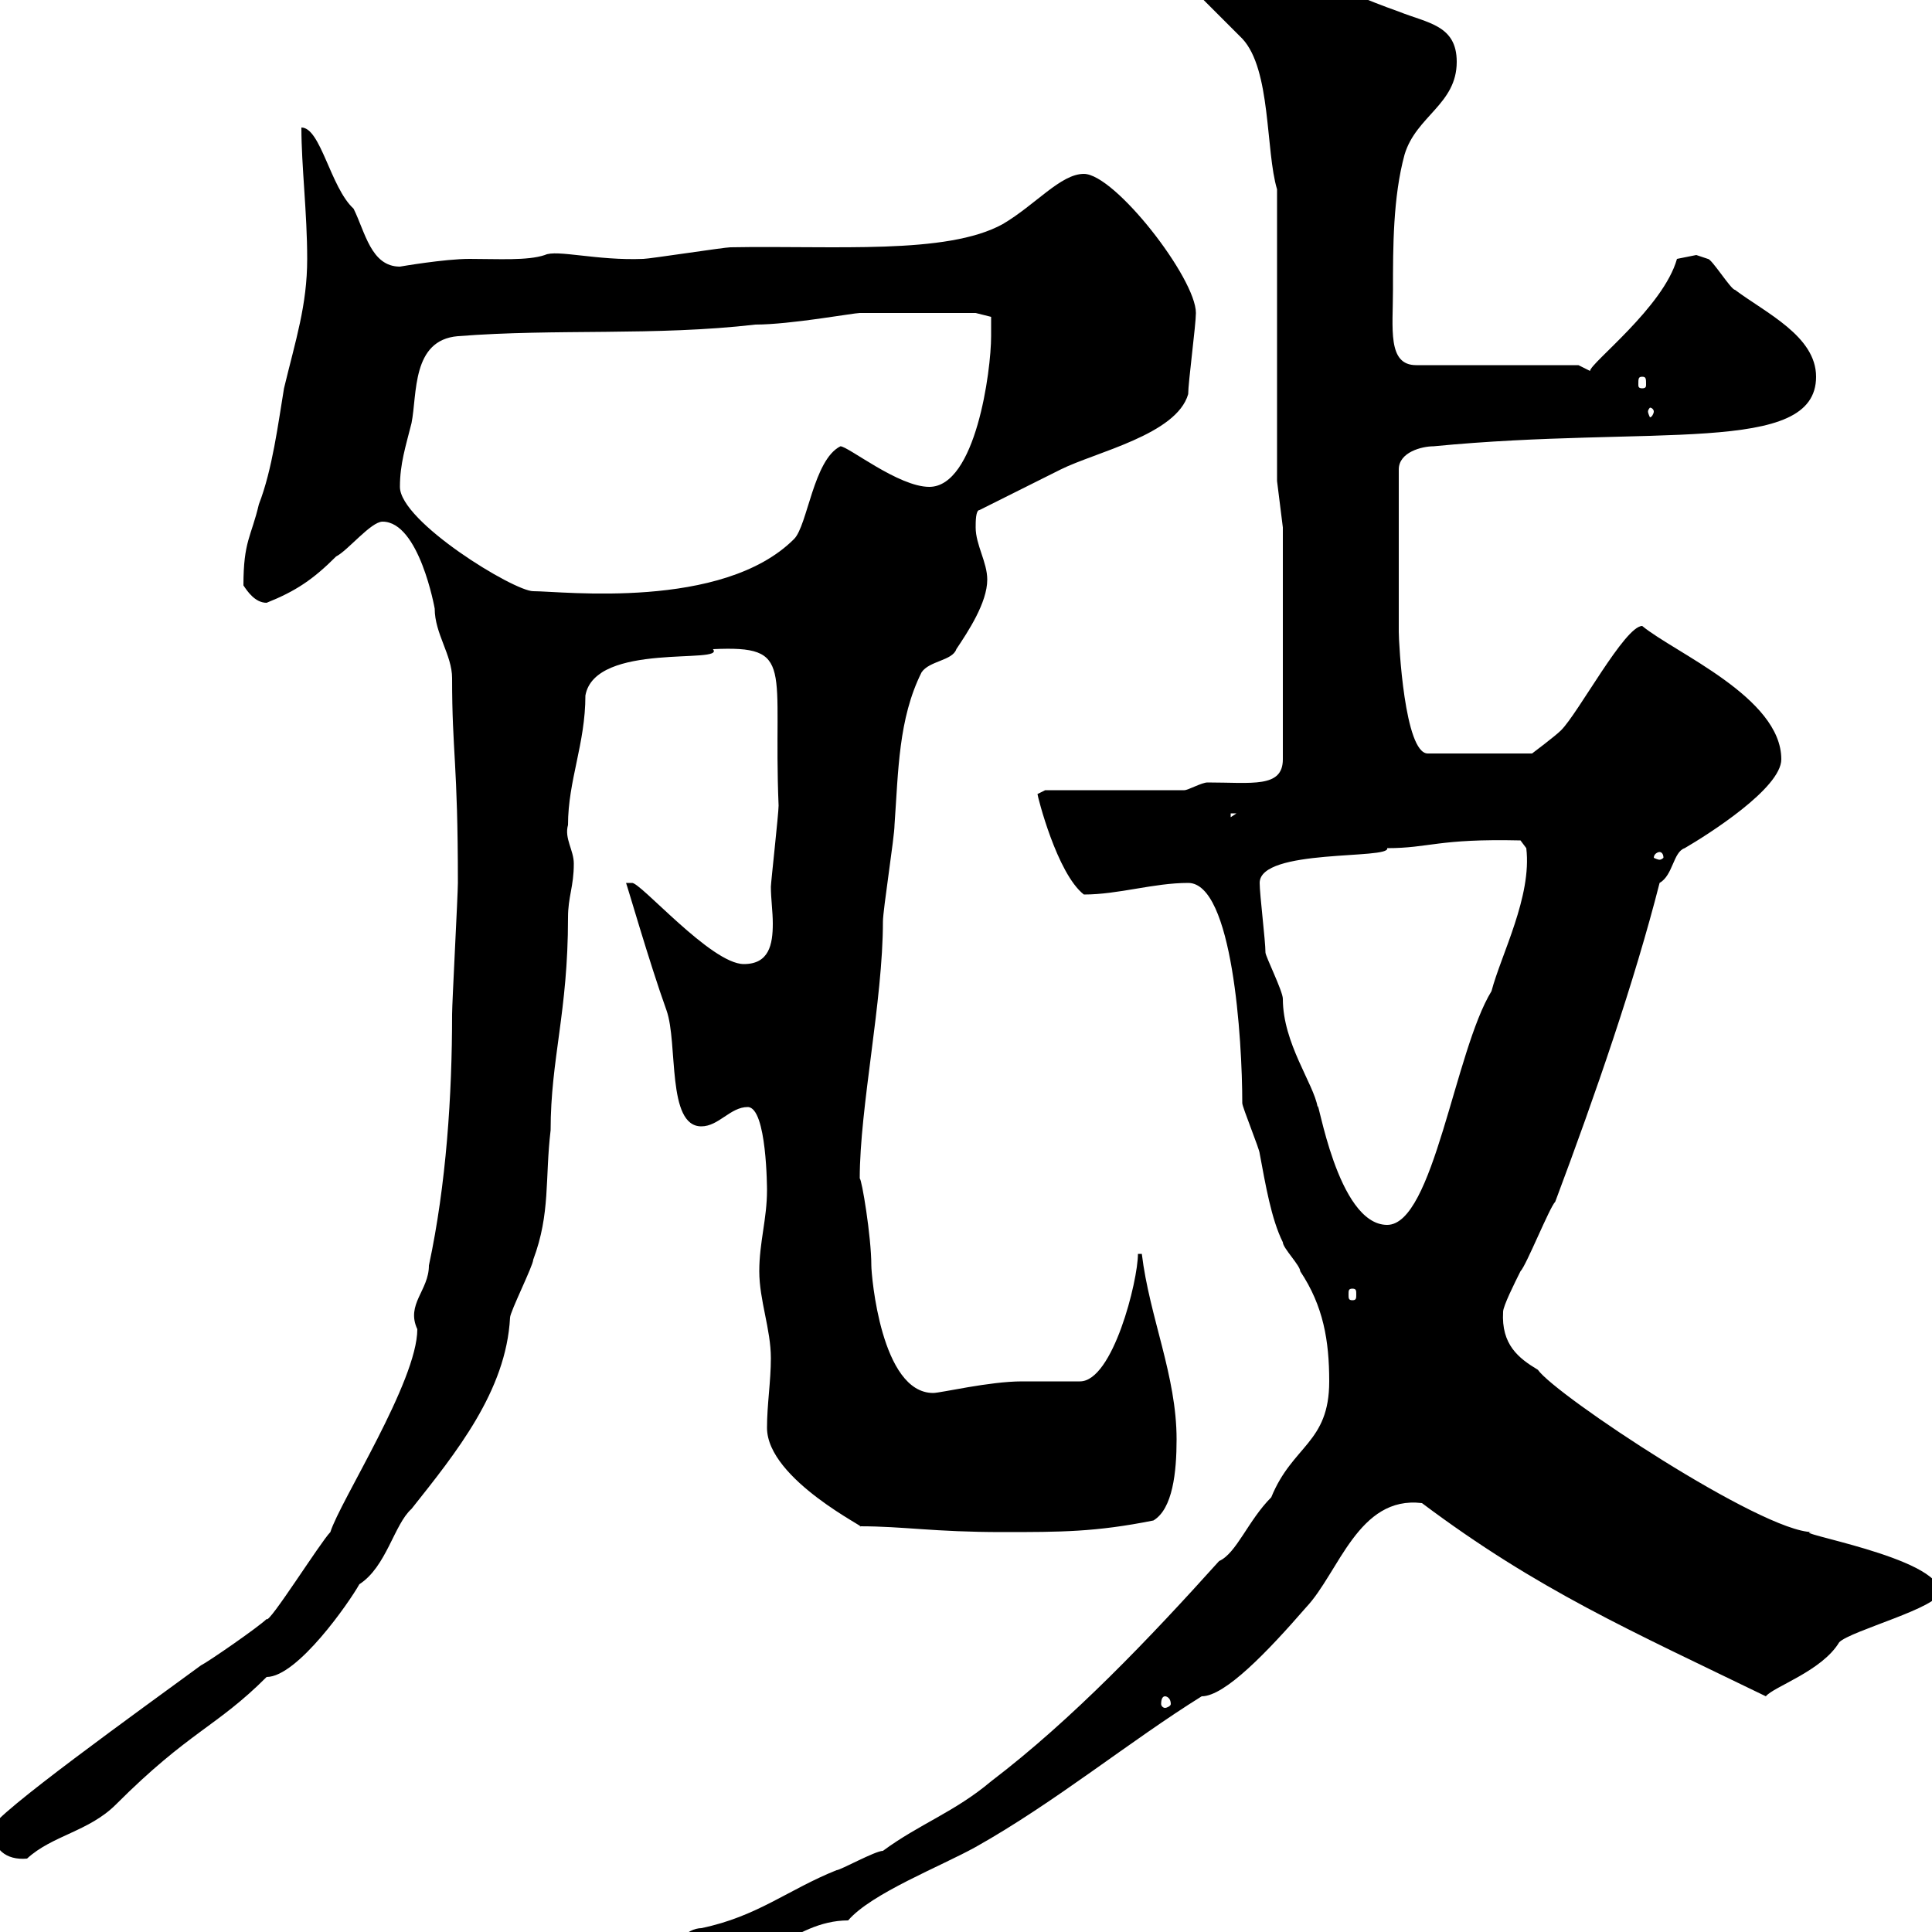 <svg xmlns="http://www.w3.org/2000/svg" xmlns:xlink="http://www.w3.org/1999/xlink" width="300" height="300"><path d="M106.20 301.20C106.20 303 108 306.60 109.80 306.60C117.30 306.60 123 298.20 131.70 298.20C135.30 294 146.10 289.80 151.50 286.80C163.80 279.90 175.50 270.30 186.60 263.40C190.20 263.40 196.80 256.50 202.80 249.60C207.90 244.20 210.90 232.20 220.80 233.40C238.80 246.90 253.20 253.20 274.20 263.40C275.40 261.90 282.90 259.50 285.60 255C287.40 253.20 301.20 249.60 301.20 247.20C301.20 241.80 277.20 237.90 281.40 237.90C273.60 237.90 241.50 216.60 238.80 212.70C235.80 210.90 233.10 208.80 233.40 203.70C233.40 202.80 235.20 199.20 236.10 197.40C237 196.50 240.60 187.50 241.50 186.60C247.80 169.80 253.80 152.40 257.70 137.10C259.80 135.90 259.80 132.30 261.60 131.70C265.20 129.60 276.60 122.40 276.60 117.90C276.60 108.30 260.10 101.40 255 97.20C252.30 97.20 245.10 110.70 242.40 113.40C241.50 114.30 237.90 117 237.90 117L221.70 117C218.10 117 217.20 99.90 217.20 98.10L217.20 72.90C217.20 70.20 220.80 69.30 222.60 69.30C256.50 66 282 70.80 282 58.50C282 52.20 274.20 48.60 269.40 45C268.80 45 265.80 40.20 265.20 40.20C265.20 40.20 263.40 39.60 263.40 39.60C263.40 39.60 260.40 40.20 260.40 40.20C258.30 47.70 246.90 56.40 246.90 57.60L245.10 56.70L219.90 56.70C215.40 56.70 216.30 51 216.30 45C216.30 38.40 216.30 30.60 218.10 24C219.90 18 226.20 16.20 226.20 9.60C226.20 3.90 221.70 3.60 217.20 1.80C207-1.80 199.80-6.30 186.60-6.60C183.90-6.60 181.20-6.60 182.10-4.80L192.90 6C197.40 10.80 196.50 23.40 198.30 29.40L198.30 74.70L199.20 81.90L199.20 117.90C199.20 122.40 194.40 121.50 187.50 121.50C186.60 121.50 184.50 122.70 183.90 122.70L162.30 122.70C162.30 122.70 161.10 123.30 161.10 123.30C161.10 123.60 164.10 135.60 168.30 138.90C173.70 138.90 179.10 137.10 184.50 137.10C191.40 137.10 192.90 161.40 192.90 171.30C192.90 171.90 195.60 178.50 195.60 179.10C196.50 183.90 197.40 189.30 199.20 192.90C199.20 193.80 201.90 196.50 201.90 197.40C205.50 202.80 206.40 208.20 206.40 214.50C206.40 224.10 200.70 224.40 197.40 232.50C193.80 236.10 192 241.20 189.30 242.40C178.50 254.40 166.50 267 153.90 276.60C148.20 281.40 142.80 283.20 137.10 287.40C135.90 287.40 130.50 290.40 129.90 290.40C122.40 293.40 117.60 297.60 108.90 299.40C108 299.40 106.20 300 106.20 301.20ZM-1.20 283.80C-1.20 287.10 0.90 288.90 4.20 288.60C8.10 285 13.80 284.40 18 280.20C29.40 268.80 33.60 268.20 41.40 260.40C46.20 260.40 54.30 248.70 55.80 246C60 243.30 61.20 236.70 63.90 234.30C70.80 225.60 78.60 216 79.20 204.60C79.20 203.70 82.80 196.50 82.80 195.60C85.50 188.40 84.60 183 85.50 175.50C85.50 164.40 88.20 157.20 88.20 142.50C88.20 139.20 89.10 137.70 89.10 134.10C89.10 132 87.60 130.20 88.20 128.10C88.20 121.20 90.90 115.50 90.90 108C92.40 99.60 112.80 103.20 110.70 100.80C123.60 100.20 120 103.50 120.90 125.10C120.90 126.30 119.70 137.10 119.70 137.70C119.70 139.50 120 141.60 120 143.40C120 146.70 119.40 149.70 115.50 149.70C110.40 149.70 99.30 136.80 98.10 137.10C98.10 137.10 97.20 137.10 97.20 137.10C97.20 136.80 100.80 149.40 103.50 156.90C105.30 162 103.50 174.90 108.90 174.90C111.60 174.90 113.40 171.90 116.10 171.90C119.10 171.90 119.10 184.80 119.10 184.80C119.10 189.30 117.90 192.90 117.90 197.40C117.90 201.90 119.70 206.40 119.70 210.90C119.70 214.50 119.10 218.10 119.10 221.70C119.10 229.80 135.30 237.60 133.50 237C140.40 237 144.90 237.90 155.70 237.90C164.70 237.90 170.10 237.90 179.10 236.10C182.10 234.30 182.70 228.60 182.70 223.50C182.70 213.60 178.50 204.60 177.30 194.70L176.70 194.70C176.70 198.90 172.80 214.50 167.70 214.50C166.50 214.50 159.30 214.50 158.70 214.50C153.60 214.50 146.10 216.30 144.90 216.30C136.80 216.30 135.30 198 135.30 196.50C135.30 192 133.80 183 133.50 183C133.50 171.90 137.10 155.40 137.10 143.10C137.10 141.30 138.90 129.90 138.90 128.10C139.50 119.70 139.50 111.60 143.10 104.40C144.30 102.60 147.90 102.60 148.50 100.80C150.30 98.10 153.30 93.60 153.30 90C153.30 87.30 151.50 84.60 151.50 81.90C151.50 81 151.50 79.20 152.10 79.20C153.90 78.30 162.90 73.80 164.70 72.90C170.10 70.20 182.70 67.50 184.50 61.20C184.50 59.40 185.70 50.40 185.70 48.60C185.70 43.20 173.10 27 168.30 27C164.70 27 160.80 31.80 155.70 34.80C147 39.60 129.60 38.10 113.40 38.40C112.50 38.40 100.80 40.20 99.90 40.20C92.70 40.50 86.40 38.70 84.60 39.60C81.90 40.50 77.40 40.20 72.90 40.20C69 40.20 62.10 41.40 62.10 41.40C57.60 41.40 56.70 36 54.90 32.40C51.30 29.10 49.80 19.80 46.80 19.80C46.80 25.80 47.70 33 47.70 40.20C47.70 47.40 45.90 52.80 44.10 60.30C43.20 65.70 42.30 72.90 40.20 78.30C39 83.40 37.80 84 37.80 90.90C38.40 91.80 39.60 93.60 41.40 93.60C45.90 91.80 48.60 90 52.20 86.40C54 85.50 57.60 81 59.40 81C65.10 81 67.50 94.50 67.50 94.50C67.50 98.40 70.20 101.70 70.20 105.30C70.20 117 71.10 118.20 71.10 137.10C71.10 138.90 70.20 155.70 70.20 157.50C70.20 170.10 69.30 183.90 66.60 196.50C66.60 200.40 63 202.50 64.80 206.40C64.80 214.50 52.80 233.10 51.30 237.90C49.80 239.40 41.70 252.30 41.40 251.40C40.20 252.60 32.40 258 31.20 258.60C22.20 265.20-1.20 282-1.20 283.80ZM180.90 263.40C181.20 263.40 181.80 263.70 181.80 264.60C181.80 264.90 181.20 265.20 180.90 265.20C180.60 265.20 180.30 264.90 180.30 264.60C180.30 263.70 180.60 263.40 180.90 263.40ZM210 200.10C210.60 200.10 210.60 200.40 210.60 201C210.60 201.60 210.60 201.90 210 201.90C209.40 201.90 209.40 201.60 209.40 201C209.40 200.40 209.40 200.10 210 200.10ZM195.60 137.10C195.60 131.70 216 133.50 215.40 131.70C222 131.70 223.20 130.20 236.10 130.50L237 131.70C237.90 139.20 233.10 148.20 231.60 153.90C225.90 163.20 222.60 190.20 215.40 190.20C207.60 190.20 204.60 169.80 204.60 171.90C204 168.30 199.20 162 199.20 155.10C199.20 153.90 196.50 148.50 196.50 147.90C196.50 146.10 195.60 138.90 195.60 137.10ZM257.70 132.30C258 132.30 258.30 132.60 258.30 133.20C258.30 133.20 258 133.50 257.70 133.50C257.40 133.50 256.80 133.20 256.80 133.20C256.80 132.60 257.40 132.30 257.70 132.30ZM191.10 126.30L192 126.30L191.10 126.90ZM62.10 75.60C62.10 72 63 69.30 63.90 65.70C64.80 61.20 63.90 52.80 71.10 52.20C86.40 51 101.70 52.20 117.30 50.40C122.70 50.40 132.60 48.60 133.50 48.60L151.50 48.60L153.90 49.20C153.90 49.20 153.90 51 153.90 52.20C153.90 57.60 151.50 75.60 144.30 75.60C139.50 75.60 131.70 69.30 130.50 69.30C126.30 71.40 125.40 81.60 123.30 83.70C112.20 94.80 87.30 91.80 82.80 91.80C79.80 91.80 62.10 81 62.10 75.60ZM256.80 63.90C256.80 64.20 256.50 64.80 256.20 64.80C256.20 64.80 255.90 64.20 255.90 63.90C255.90 63.60 256.20 63.30 256.20 63.30C256.50 63.30 256.80 63.60 256.80 63.90ZM255 58.50C255.60 58.50 255.60 58.80 255.60 59.70C255.60 60 255.60 60.30 255 60.30C254.40 60.30 254.40 60 254.40 59.70C254.40 58.80 254.40 58.50 255 58.50Z"/></svg>